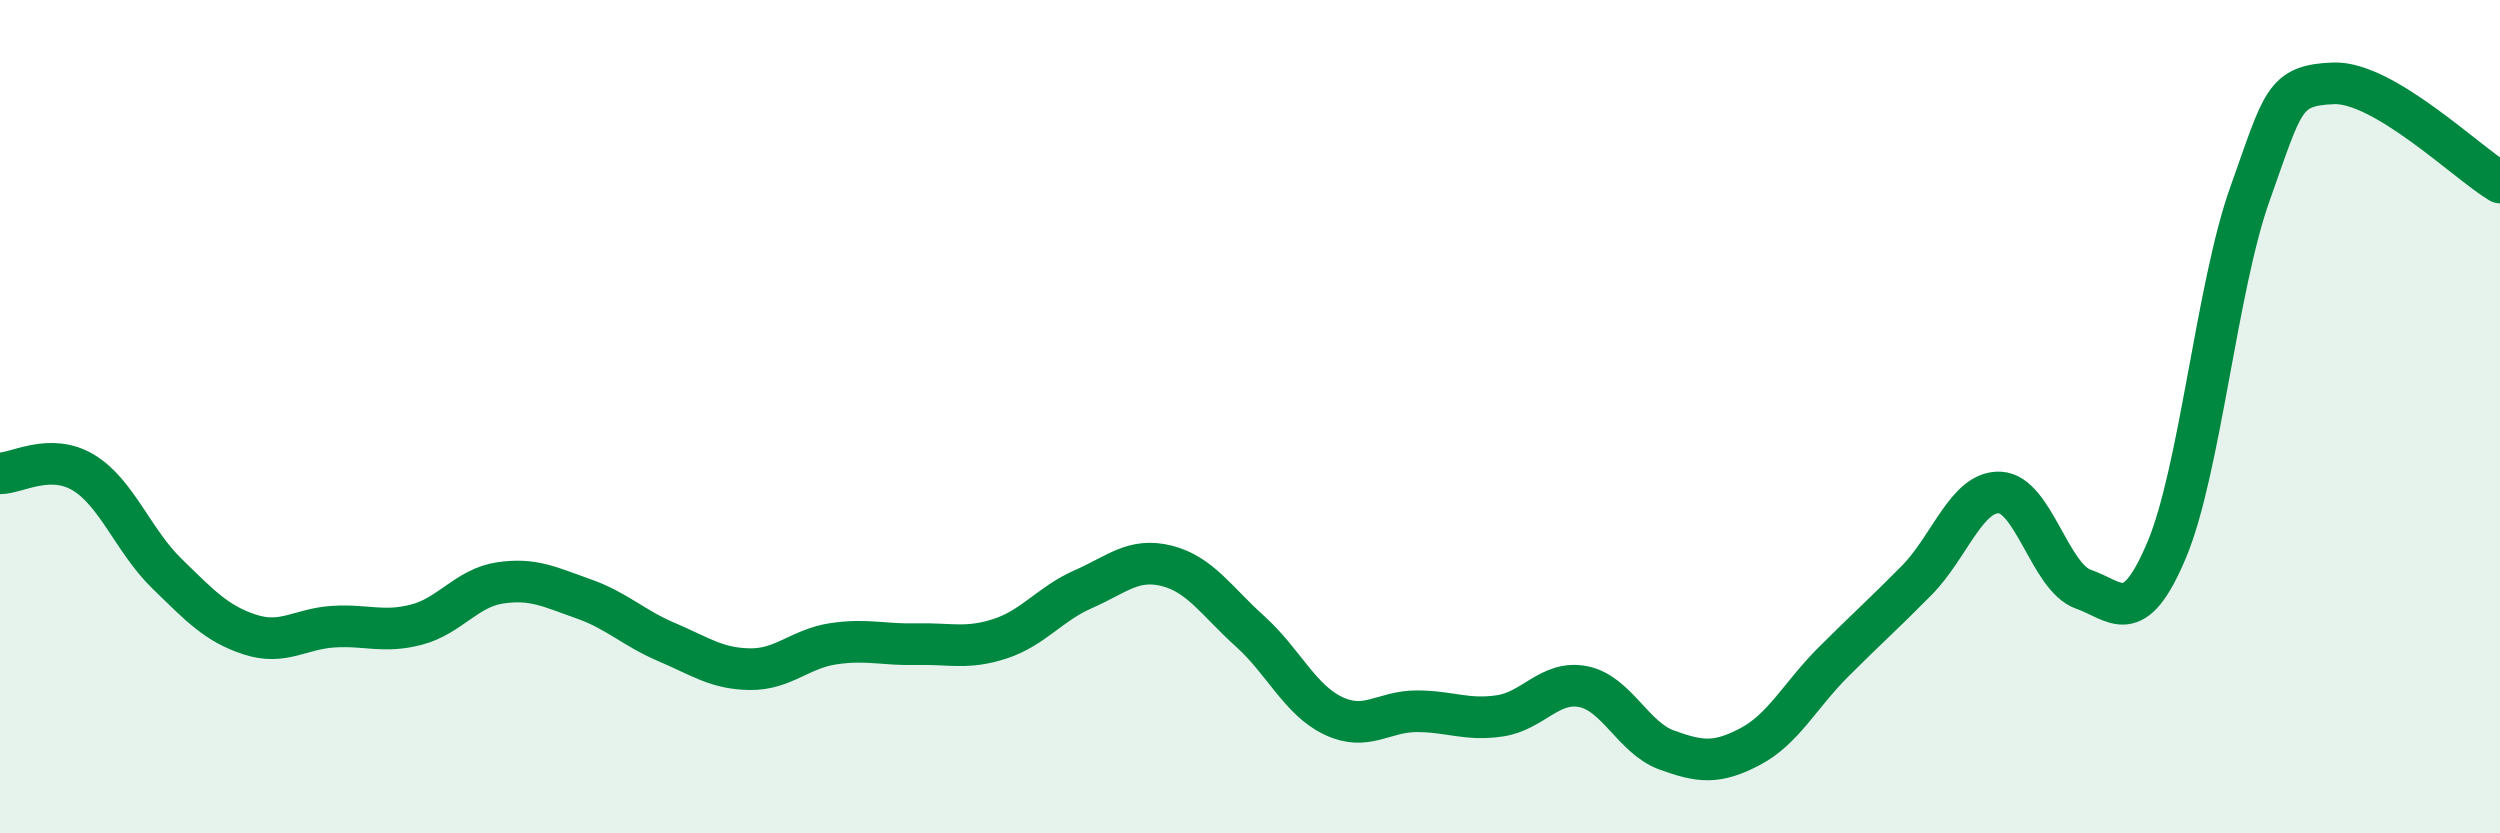 
    <svg width="60" height="20" viewBox="0 0 60 20" xmlns="http://www.w3.org/2000/svg">
      <path
        d="M 0,11.36 C 0.4,11.36 1.2,10.86 2,11.34 C 2.8,11.82 3.2,12.98 4,13.76 C 4.8,14.54 5.2,14.97 6,15.23 C 6.8,15.49 7.2,15.09 8,15.04 C 8.8,14.99 9.2,15.2 10,14.99 C 10.8,14.78 11.2,14.11 12,13.99 C 12.8,13.87 13.2,14.09 14,14.37 C 14.8,14.65 15.2,15.07 16,15.41 C 16.8,15.75 17.2,16.05 18,16.06 C 18.8,16.07 19.2,15.57 20,15.45 C 20.8,15.33 21.2,15.48 22,15.46 C 22.8,15.44 23.2,15.59 24,15.33 C 24.8,15.07 25.2,14.49 26,14.14 C 26.8,13.79 27.2,13.38 28,13.58 C 28.8,13.78 29.2,14.43 30,15.15 C 30.8,15.87 31.2,16.8 32,17.18 C 32.8,17.56 33.2,17.07 34,17.07 C 34.8,17.07 35.2,17.3 36,17.18 C 36.8,17.06 37.2,16.32 38,16.48 C 38.8,16.64 39.2,17.71 40,18 C 40.8,18.29 41.2,18.34 42,17.92 C 42.8,17.5 43.2,16.69 44,15.89 C 44.8,15.09 45.2,14.74 46,13.93 C 46.8,13.12 47.2,11.78 48,11.82 C 48.8,11.86 49.2,13.86 50,14.14 C 50.8,14.42 51.2,15.1 52,13.2 C 52.8,11.3 53.2,6.89 54,4.65 C 54.8,2.41 54.8,2.05 56,2 C 57.2,1.95 59.2,3.9 60,4.38L60 20L0 20Z"
        fill="#008740"
        opacity="0.1"
        stroke-linecap="round"
        stroke-linejoin="round"
      />
      <path
        d="M 0,11.36 C 0.4,11.36 1.2,10.86 2,11.34 C 2.8,11.82 3.2,12.98 4,13.76 C 4.8,14.54 5.2,14.97 6,15.23 C 6.8,15.49 7.2,15.09 8,15.04 C 8.8,14.99 9.2,15.2 10,14.99 C 10.8,14.78 11.2,14.11 12,13.99 C 12.8,13.87 13.2,14.09 14,14.37 C 14.8,14.65 15.2,15.07 16,15.41 C 16.8,15.75 17.2,16.05 18,16.06 C 18.8,16.07 19.2,15.57 20,15.45 C 20.8,15.33 21.2,15.48 22,15.46 C 22.8,15.44 23.2,15.59 24,15.33 C 24.8,15.07 25.2,14.49 26,14.14 C 26.8,13.79 27.2,13.38 28,13.58 C 28.8,13.78 29.2,14.43 30,15.15 C 30.8,15.87 31.2,16.8 32,17.18 C 32.8,17.56 33.2,17.07 34,17.07 C 34.8,17.07 35.2,17.3 36,17.18 C 36.8,17.06 37.2,16.32 38,16.48 C 38.8,16.64 39.2,17.71 40,18 C 40.8,18.29 41.2,18.34 42,17.92 C 42.8,17.5 43.2,16.69 44,15.89 C 44.8,15.09 45.2,14.74 46,13.93 C 46.8,13.12 47.2,11.78 48,11.82 C 48.8,11.86 49.2,13.86 50,14.14 C 50.8,14.42 51.2,15.1 52,13.2 C 52.8,11.3 53.2,6.89 54,4.65 C 54.8,2.41 54.8,2.05 56,2 C 57.2,1.95 59.2,3.9 60,4.38"
        stroke="#008740"
        stroke-width="1"
        fill="none"
        stroke-linecap="round"
        stroke-linejoin="round"
      />
    </svg>
  
